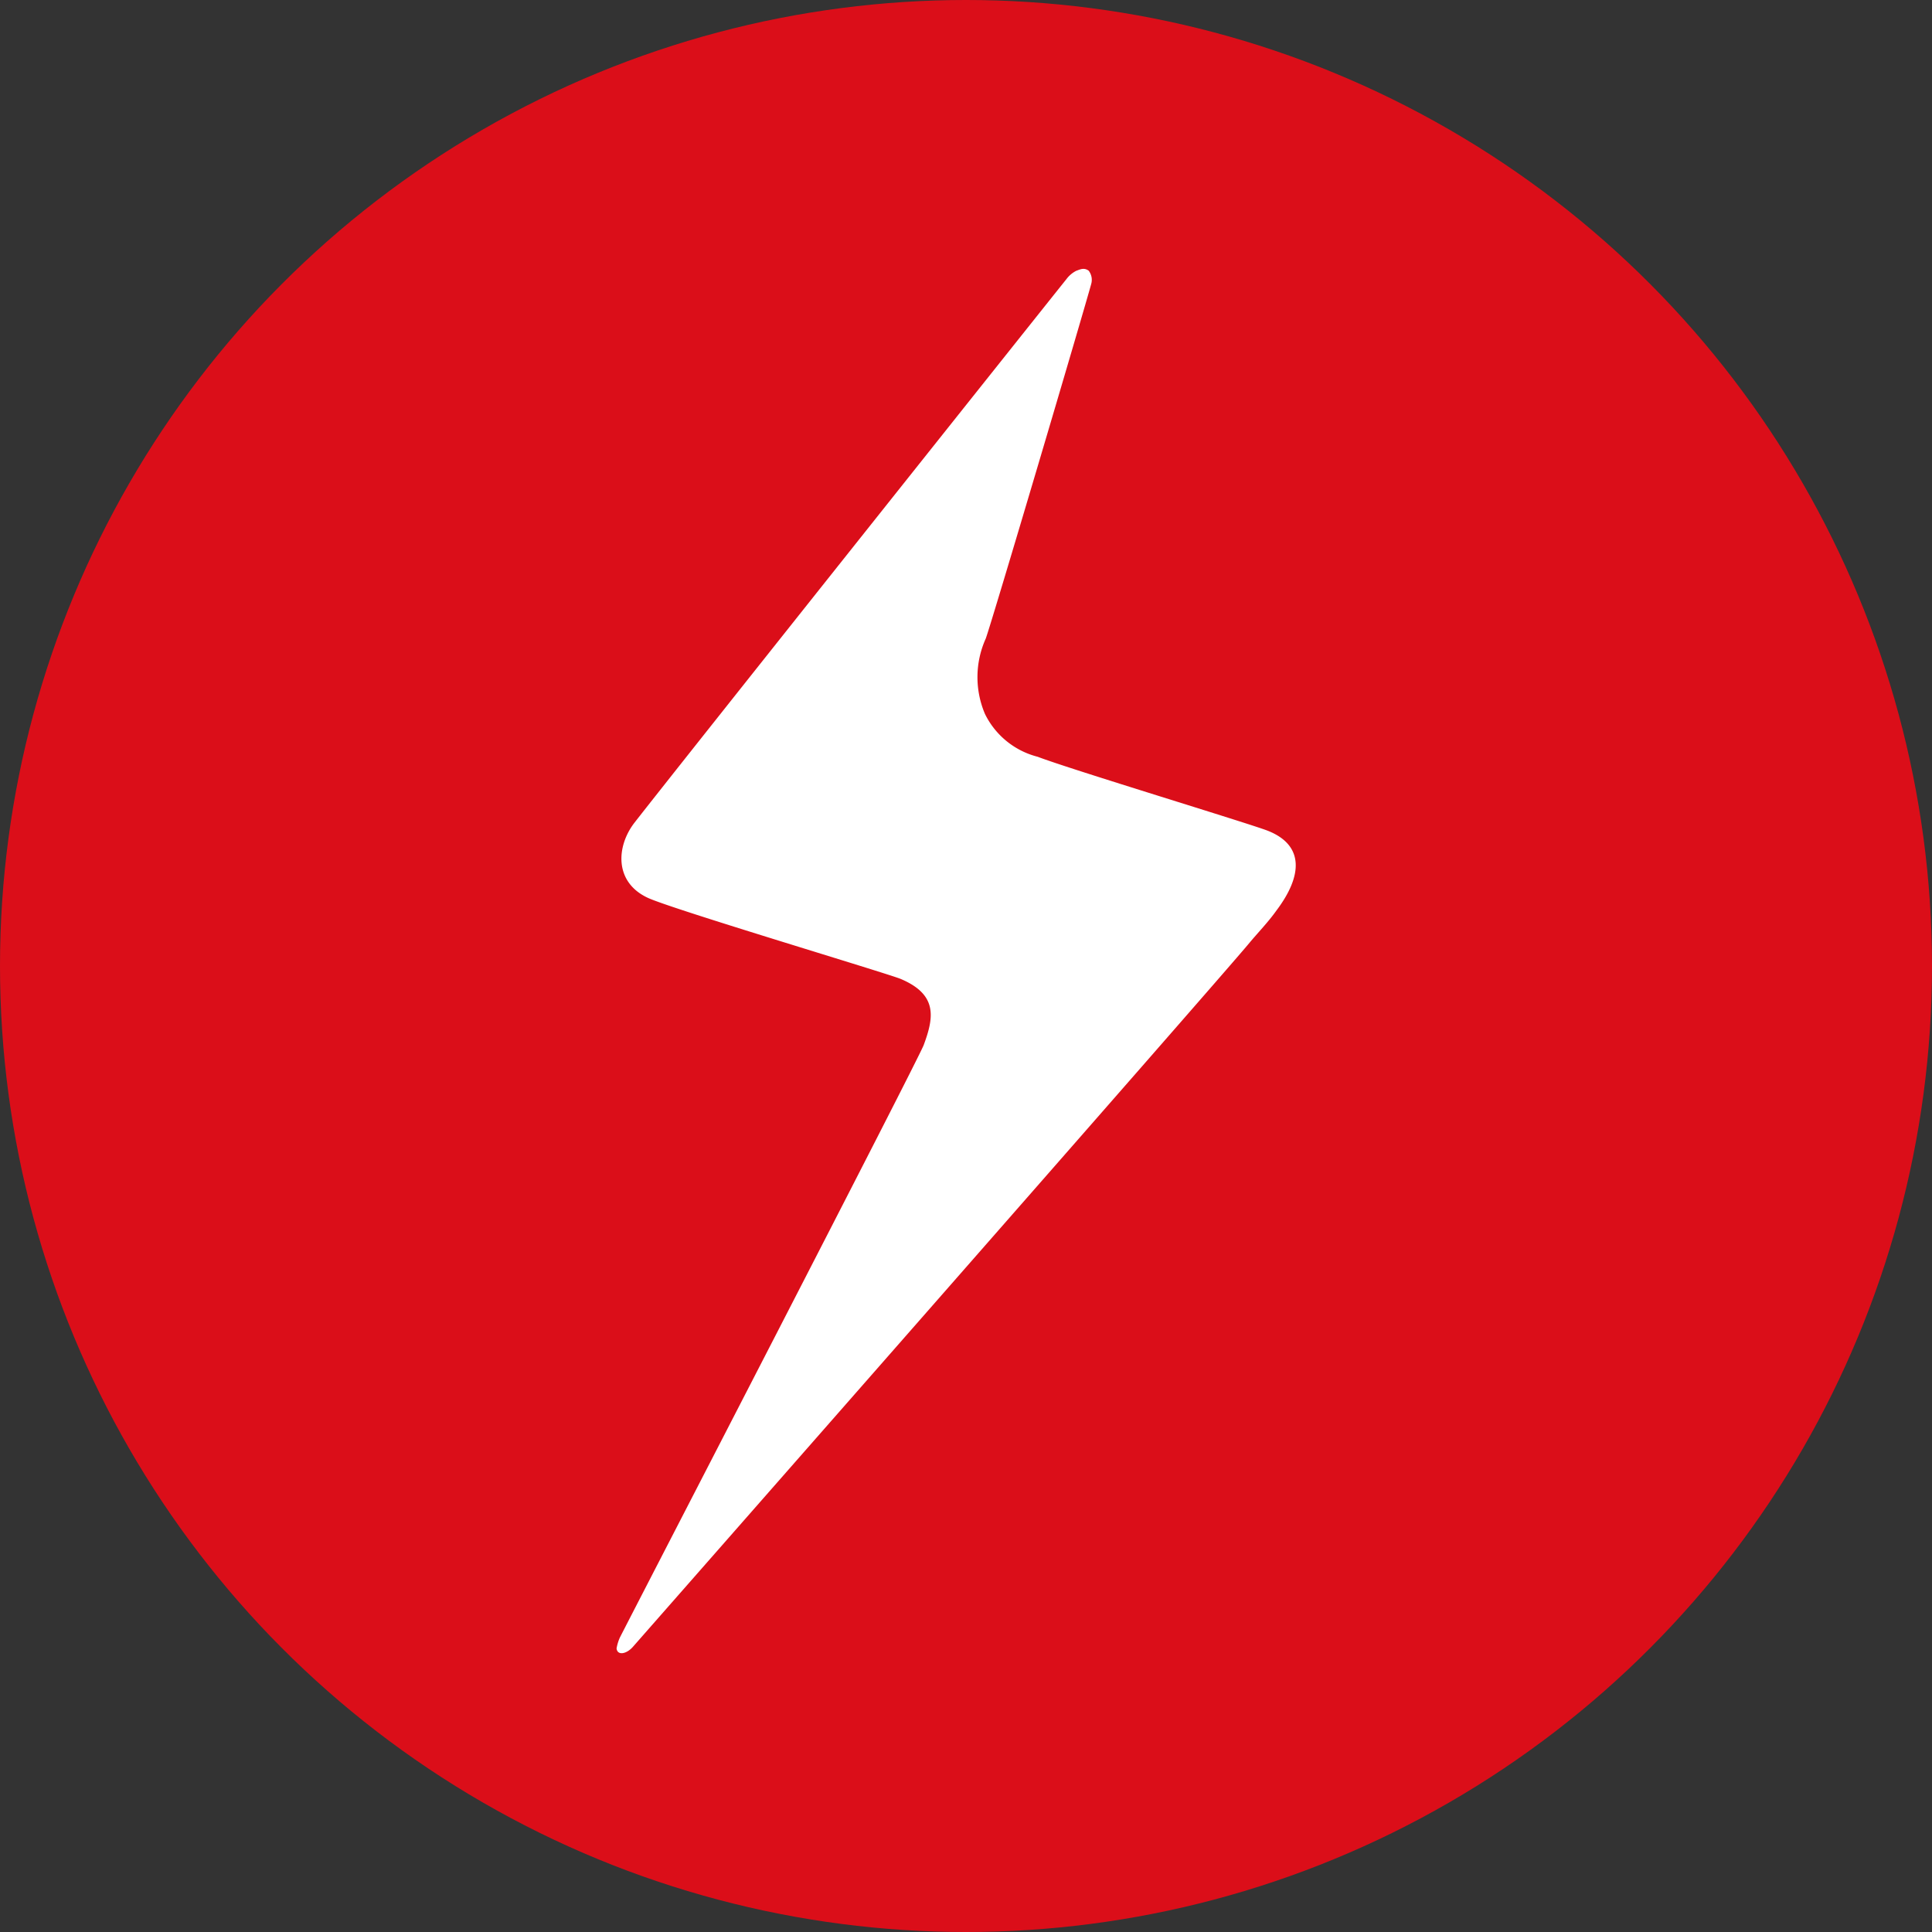 <svg xmlns="http://www.w3.org/2000/svg" width="90" height="90" viewBox="0 0 90 90"><rect x="0" y="0" width="90" height="90" fill="#333333" stroke="none"/><g id="Grupo_235" data-name="Grupo 235" transform="translate(-183.75 -1560)"><circle id="Elipse_40" data-name="Elipse 40" cx="45" cy="45" r="45" transform="translate(183.75 1560)" fill="#db0e19"></circle><path id="Caminho_1279" data-name="Caminho 1279" d="M142.817,128.393c-.392.553-.872,1.042-1.29,1.546-1.457,1.757-28.2,32.2-28.692,32.76-.3.341-.721.418-.762.077a2.115,2.115,0,0,1,.154-.509c.777-1.525,13.978-27.062,14.157-27.61.459-1.246.676-2.33-1.07-3.068-.612-.259-10.673-3.258-11.792-3.784-1.578-.74-1.454-2.415-.612-3.5,2.118-2.722,19.069-24.009,20.117-25.315a1.314,1.314,0,0,1,.456-.389c.2-.073.367-.159.581-.009a.7.7,0,0,1,.121.616c-.3,1.114-4.6,15.657-4.913,16.522a4.373,4.373,0,0,0-.036,3.516,3.771,3.771,0,0,0,2.453,1.991c1.54.59,9.89,3.118,10.729,3.45,1.693.676,1.614,2.092.4,3.705" transform="translate(100.399 1474.016)" fill="#fff"></path></g></svg>